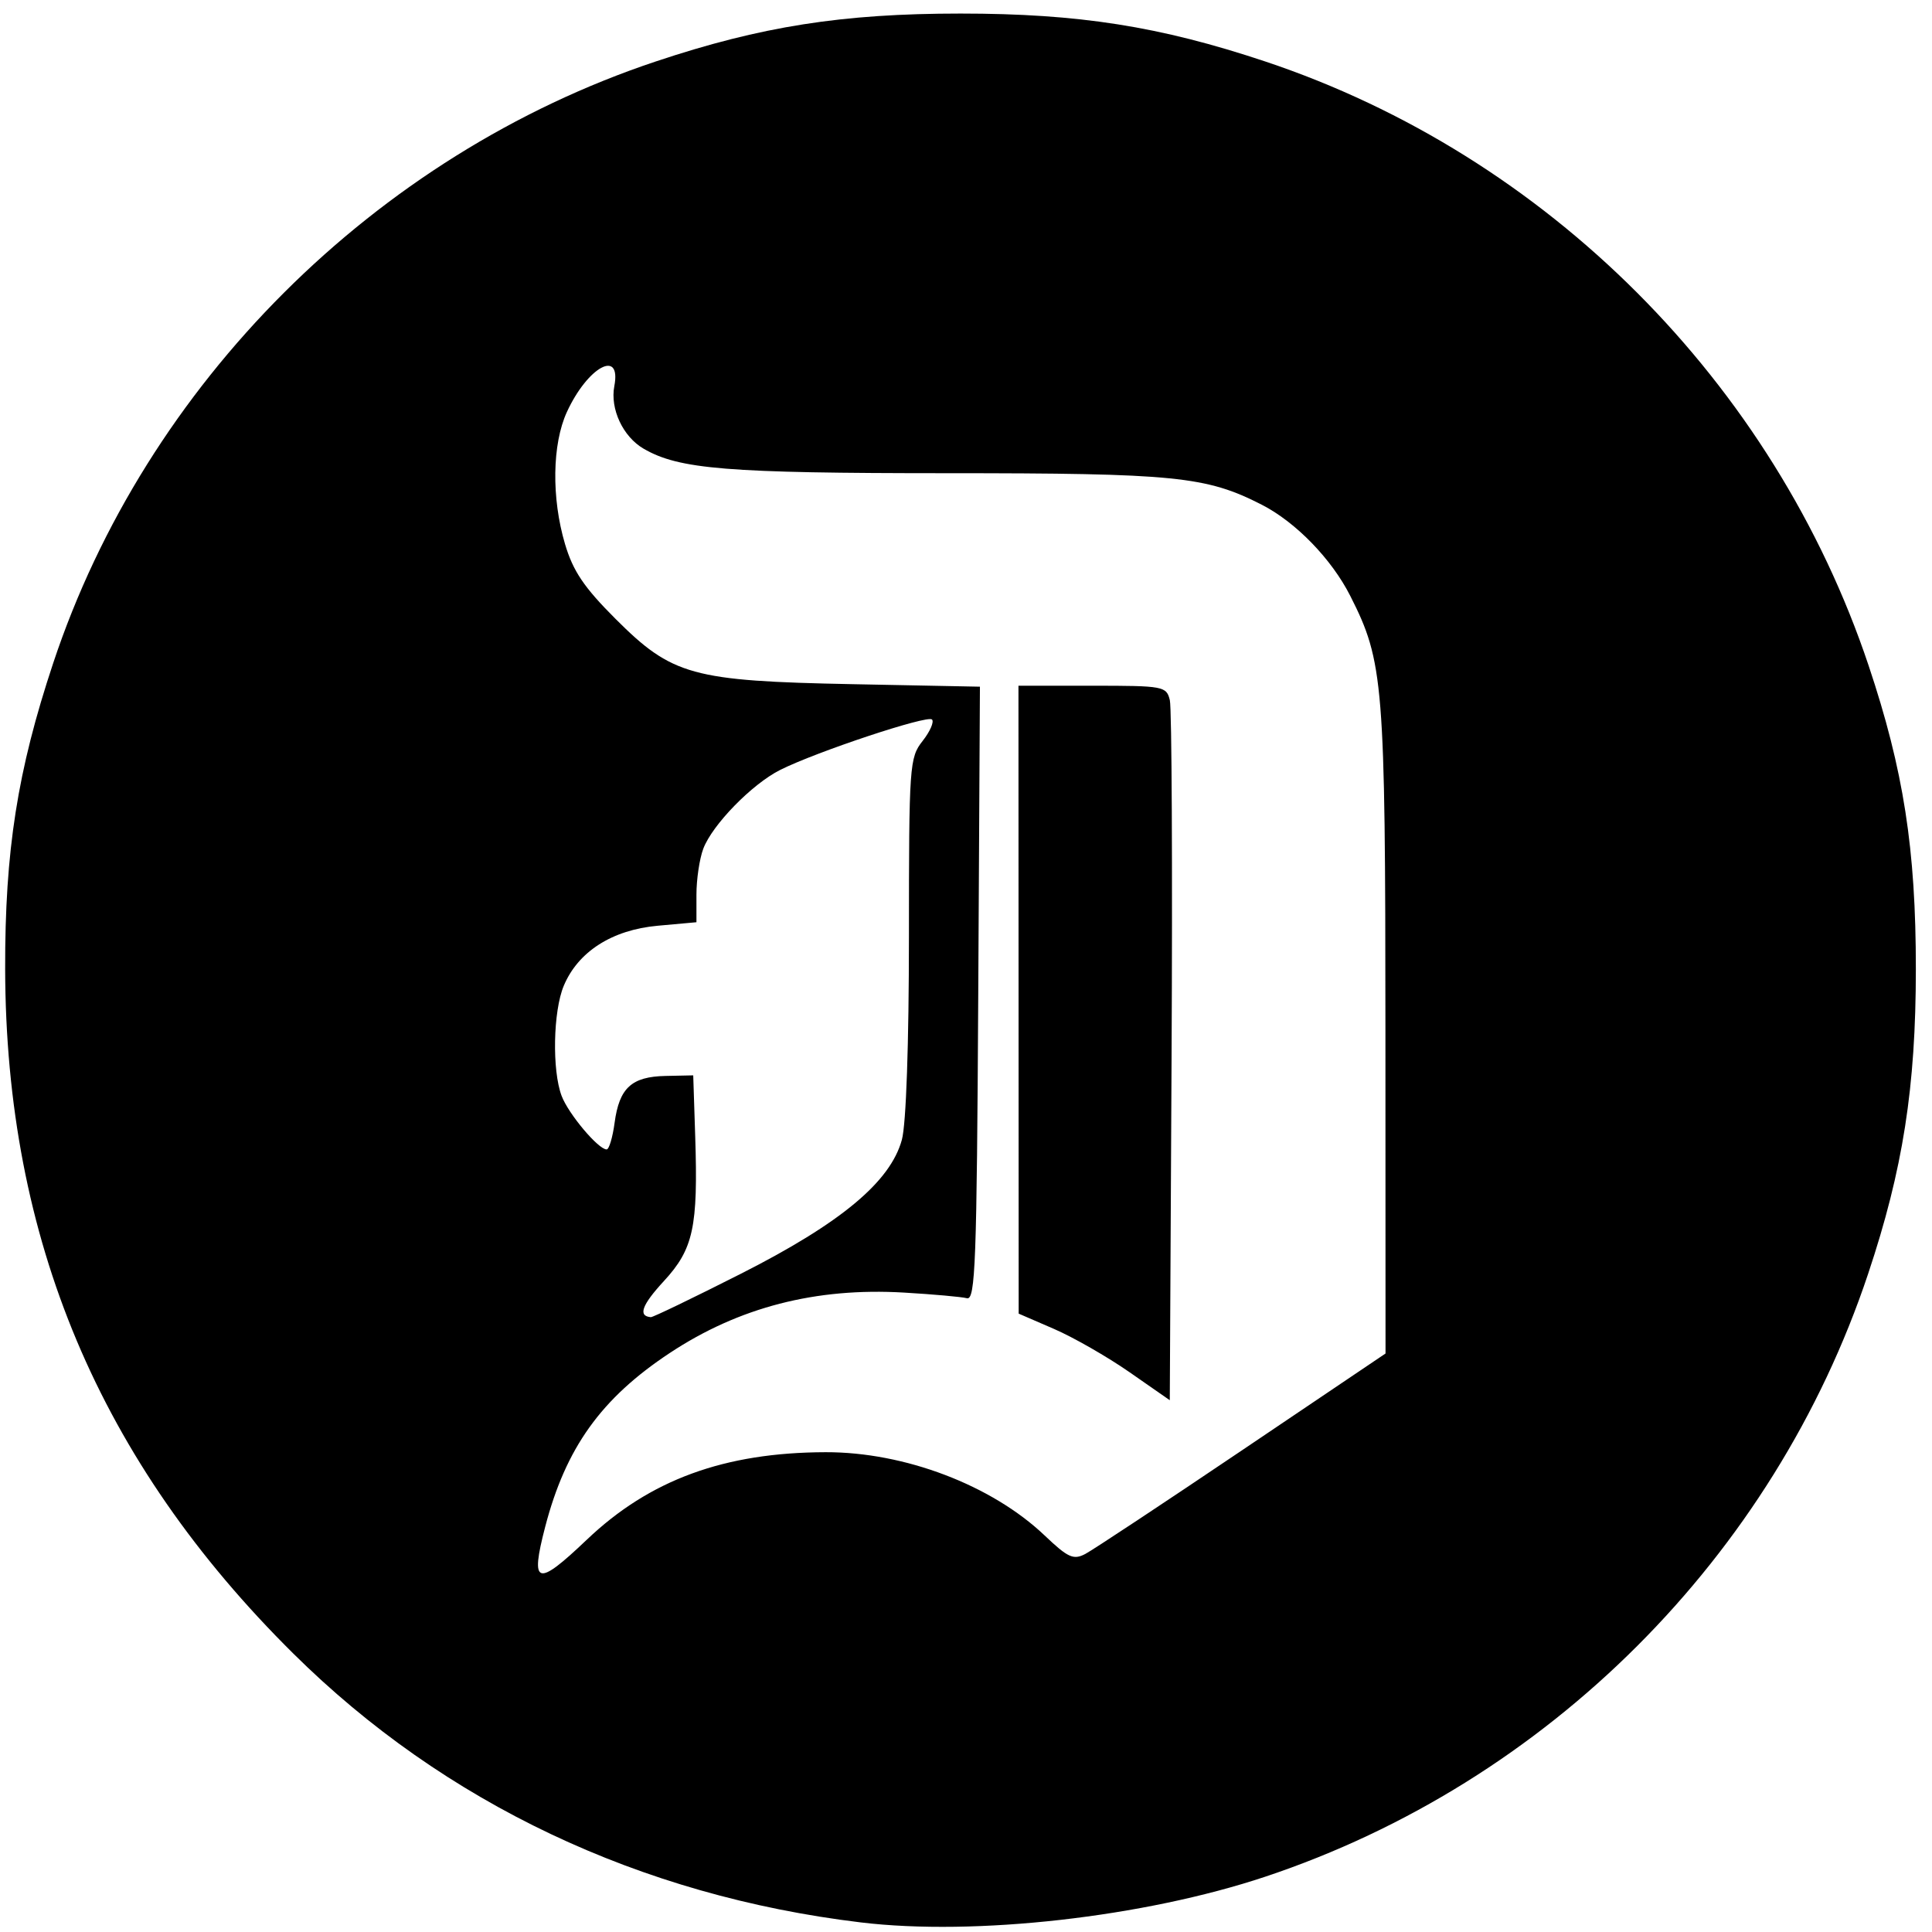 <?xml version="1.0" encoding="UTF-8" standalone="no"?>
<!-- Created with Inkscape (http://www.inkscape.org/) -->

<svg
   xmlns:dc="http://purl.org/dc/elements/1.1/"
   xmlns:cc="http://creativecommons.org/ns#"
   xmlns:rdf="http://www.w3.org/1999/02/22-rdf-syntax-ns#"
   xmlns:svg="http://www.w3.org/2000/svg"
   xmlns="http://www.w3.org/2000/svg"
   xmlns:sodipodi="http://sodipodi.sourceforge.net/DTD/sodipodi-0.dtd"
   xmlns:inkscape="http://www.inkscape.org/namespaces/inkscape"
   id="svg2"
   version="1.1"
   inkscape:version="0.91 r13725"
   width="375"
   height="375"
   viewBox="0 0 375 375"
   sodipodi:docname="dailydot.svg">
  <defs
     id="defs6" />
  <sodipodi:namedview
     pagecolor="#ffffff"
     bordercolor="#666666"
     borderopacity="1"
     objecttolerance="10"
     gridtolerance="10"
     guidetolerance="10"
     inkscape:pageopacity="0"
     inkscape:pageshadow="2"
     inkscape:window-width="1137"
     inkscape:window-height="689"
     id="namedview4"
     showgrid="false"
     inkscape:zoom="3.5600469"
     inkscape:cx="41.582001"
     inkscape:cy="195.93723"
     inkscape:window-x="65"
     inkscape:window-y="24"
     inkscape:window-maximized="0"
     inkscape:current-layer="svg2" />
  <path
     style="fill:#000000"
     d="M 167.056,373.136 C 124.22,367.977 86.229,349.974 56.927,320.95 19.268,283.647 1.121,240.539 1.001,188.1 c -0.053,-22.985 2.382,-38.499 9.319,-59.375 C 28.337,74.499 72.777,30.124 127.286,11.93 c 20.428,-6.819 36.205,-9.299 59.145,-9.299 22.94,0 38.716,2.481 59.145,9.299 54.706,18.26 98.736,62.34 117.117,117.248 6.789,20.282 9.181,35.643 9.173,58.923 -0.007,22.967 -2.5,38.878 -9.265,59.145 -18.317,54.875 -62.176,98.733 -117.026,117.022 -23.518,7.842 -56.3,11.545 -78.52,8.869 z m -53.171,-74.265 c 12.201,-11.638 26.704,-16.953 46.381,-16.999 15.32,-0.035 32.232,6.398 42.502,16.168 4.536,4.315 5.584,4.791 7.884,3.583 1.459,-0.767 15.168,-9.835 30.465,-20.151 l 27.812,-18.757 -0.018,-62.62 c -0.02,-67.634 -0.344,-71.644 -6.829,-84.441 -3.627,-7.157 -10.572,-14.309 -17.177,-17.688 -10.784,-5.517 -16.784,-6.117 -61.177,-6.117 -42.579,0 -51.922,-0.756 -58.808,-4.759 -4.005,-2.328 -6.526,-7.714 -5.681,-12.136 1.404,-7.346 -5.178,-3.757 -9.209,5.02 -2.862,6.232 -3.008,16.708 -0.358,25.632 1.559,5.249 3.685,8.403 9.766,14.484 11.038,11.038 14.87,12.095 46.065,12.71 l 24.7,0.487 -0.325,59.594 c -0.285,52.25 -0.556,59.533 -2.2,59.105 -1.031,-0.269 -6.526,-0.762 -12.211,-1.095 -17.123,-1.006 -32.051,2.848 -45.493,11.744 -13.294,8.798 -20.158,18.383 -24.155,33.731 -2.955,11.346 -1.636,11.756 8.064,2.504 z m 105.358,-32.524 c -4.297,-2.991 -10.897,-6.773 -14.666,-8.404 l -6.853,-2.967 -0.021,-60.938 -0.021,-60.938 14.351,0 c 13.847,0 14.375,0.099 15.033,2.812 0.375,1.547 0.527,32.751 0.336,69.342 l -0.346,66.529 -7.813,-5.438 z m -75.415,-19.124 c 19.367,-9.811 28.998,-17.83 31.225,-25.997 0.83,-3.044 1.366,-18.504 1.37,-39.519 0.006,-33.241 0.105,-34.643 2.649,-37.878 1.453,-1.848 2.274,-3.728 1.824,-4.178 -0.894,-0.894 -22.435,6.265 -29.467,9.793 -5.462,2.74 -13.174,10.646 -14.926,15.301 -0.728,1.935 -1.324,5.935 -1.324,8.889 l 0,5.37 -7.544,0.684 c -8.829,0.801 -15.445,5.037 -18.213,11.663 -2.065,4.942 -2.286,16.398 -0.413,21.357 1.324,3.503 7.118,10.394 8.74,10.394 0.468,0 1.164,-2.327 1.545,-5.172 0.907,-6.762 3.287,-8.952 9.88,-9.09 l 5.381,-0.113 0.385,11.875 c 0.571,17.599 -0.349,21.838 -6.09,28.066 -4.281,4.644 -5.054,6.787 -2.525,6.993 0.401,0.033 8.277,-3.764 17.502,-8.438 z"
     id="path4140"
     inkscape:connector-curvature="0" />
</svg>
